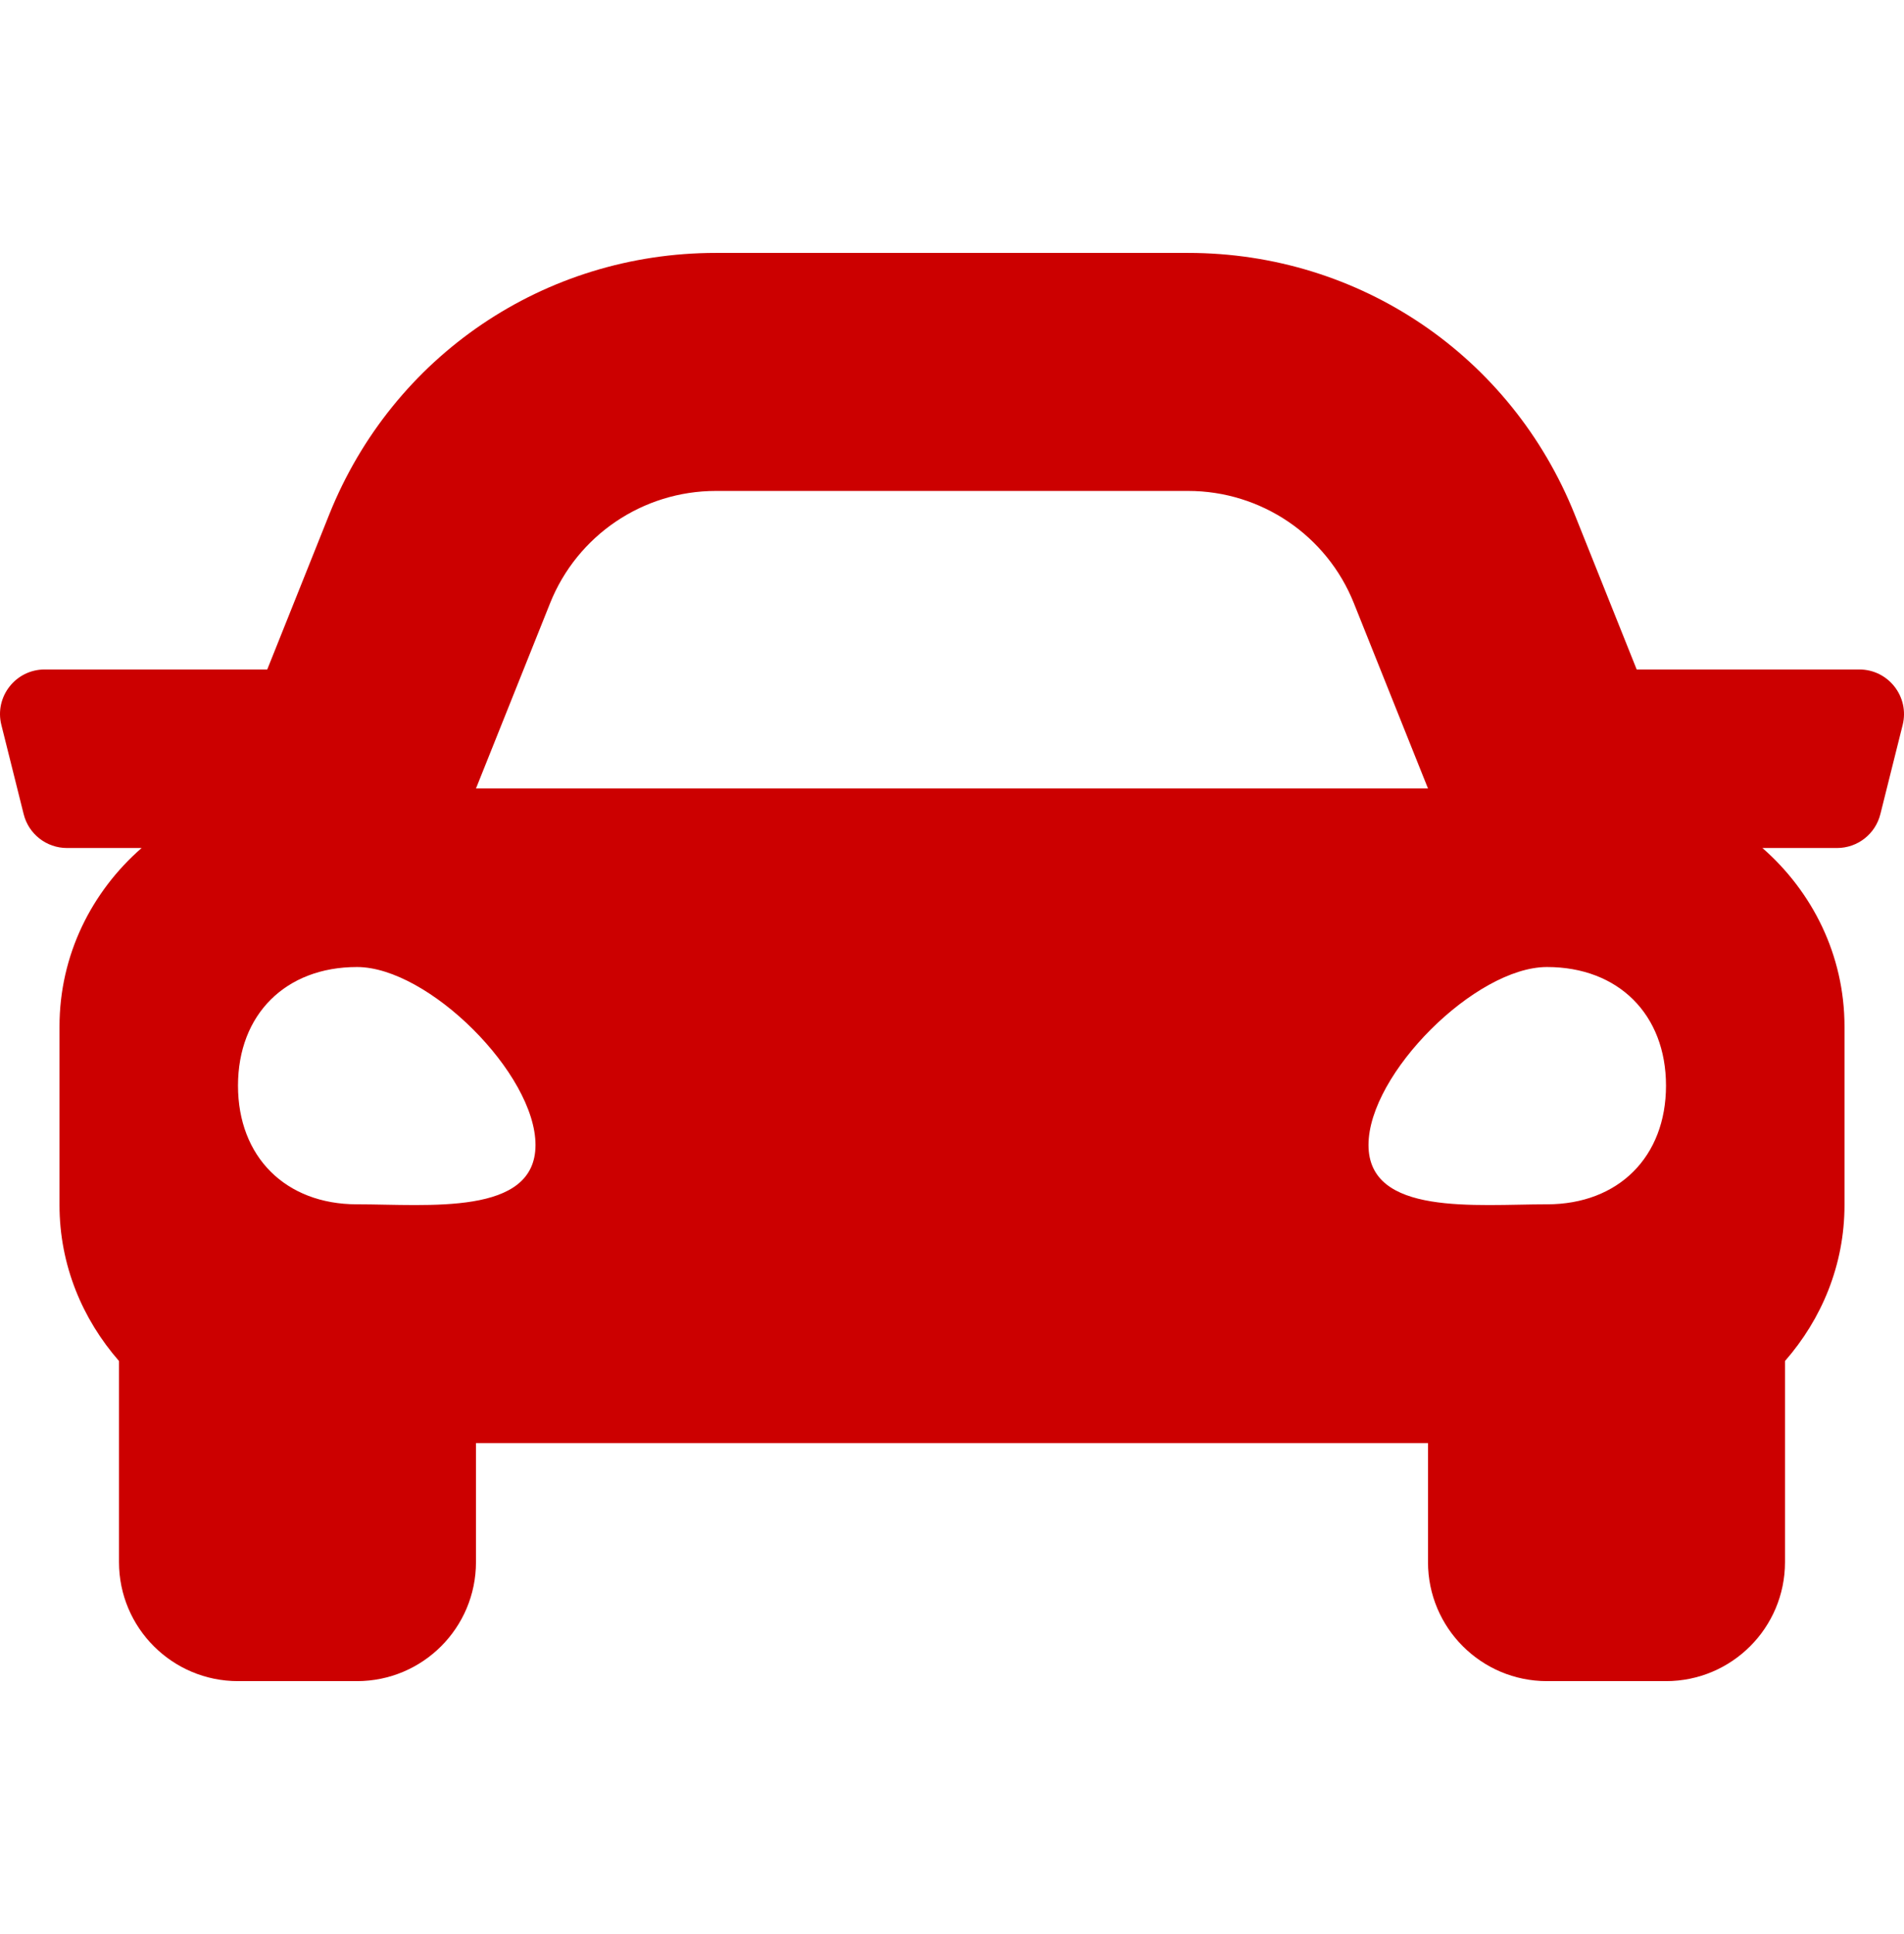 <svg width="64" height="65" viewBox="0 0 64 65" fill="none" xmlns="http://www.w3.org/2000/svg">
<g clip-path="url(#clip0_1251_7708)">
<path d="M62.498 22.5H55.015L52.935 17.3C50.797 11.954 45.696 8.5 39.937 8.5H24.062C18.305 8.5 13.202 11.954 11.063 17.3L8.983 22.5H1.501C0.525 22.5 -0.192 23.418 0.046 24.364L0.796 27.364C0.962 28.031 1.562 28.5 2.251 28.5H4.76C3.081 29.966 2 32.097 2 34.5V40.5C2 42.515 2.77 44.334 4 45.741V52.5C4 54.709 5.791 56.5 8 56.5H11.999C14.208 56.5 15.999 54.709 15.999 52.5V48.5H48V52.5C48 54.709 49.791 56.5 52 56.5H56C58.208 56.5 60 54.709 60 52.5V45.741C61.23 44.335 62 42.516 62 40.5V34.5C62 32.097 60.918 29.966 59.241 28.5H61.75C62.438 28.5 63.038 28.031 63.205 27.364L63.955 24.364C64.191 23.418 63.475 22.5 62.498 22.5ZM18.491 20.271C19.402 17.994 21.608 16.5 24.062 16.5H39.937C42.391 16.5 44.597 17.994 45.508 20.271L48 26.5H15.999L18.491 20.271ZM11.999 40.475C9.6 40.475 8 38.88 8 36.487C8 34.095 9.6 32.5 11.999 32.5C14.399 32.5 18 36.089 18 38.481C18 40.874 14.399 40.475 11.999 40.475ZM52 40.475C49.6 40.475 46 40.874 46 38.481C46 36.089 49.6 32.5 52 32.5C54.4 32.5 56 34.095 56 36.487C56 38.88 54.4 40.475 52 40.475Z" fill="#CC0000"/>
</g>
<defs>
<clipPath id="clip0_1251_7708">
<rect width="64" height="64" fill="white" transform="translate(0 0.5)"/>
</clipPath>
</defs>
</svg>
